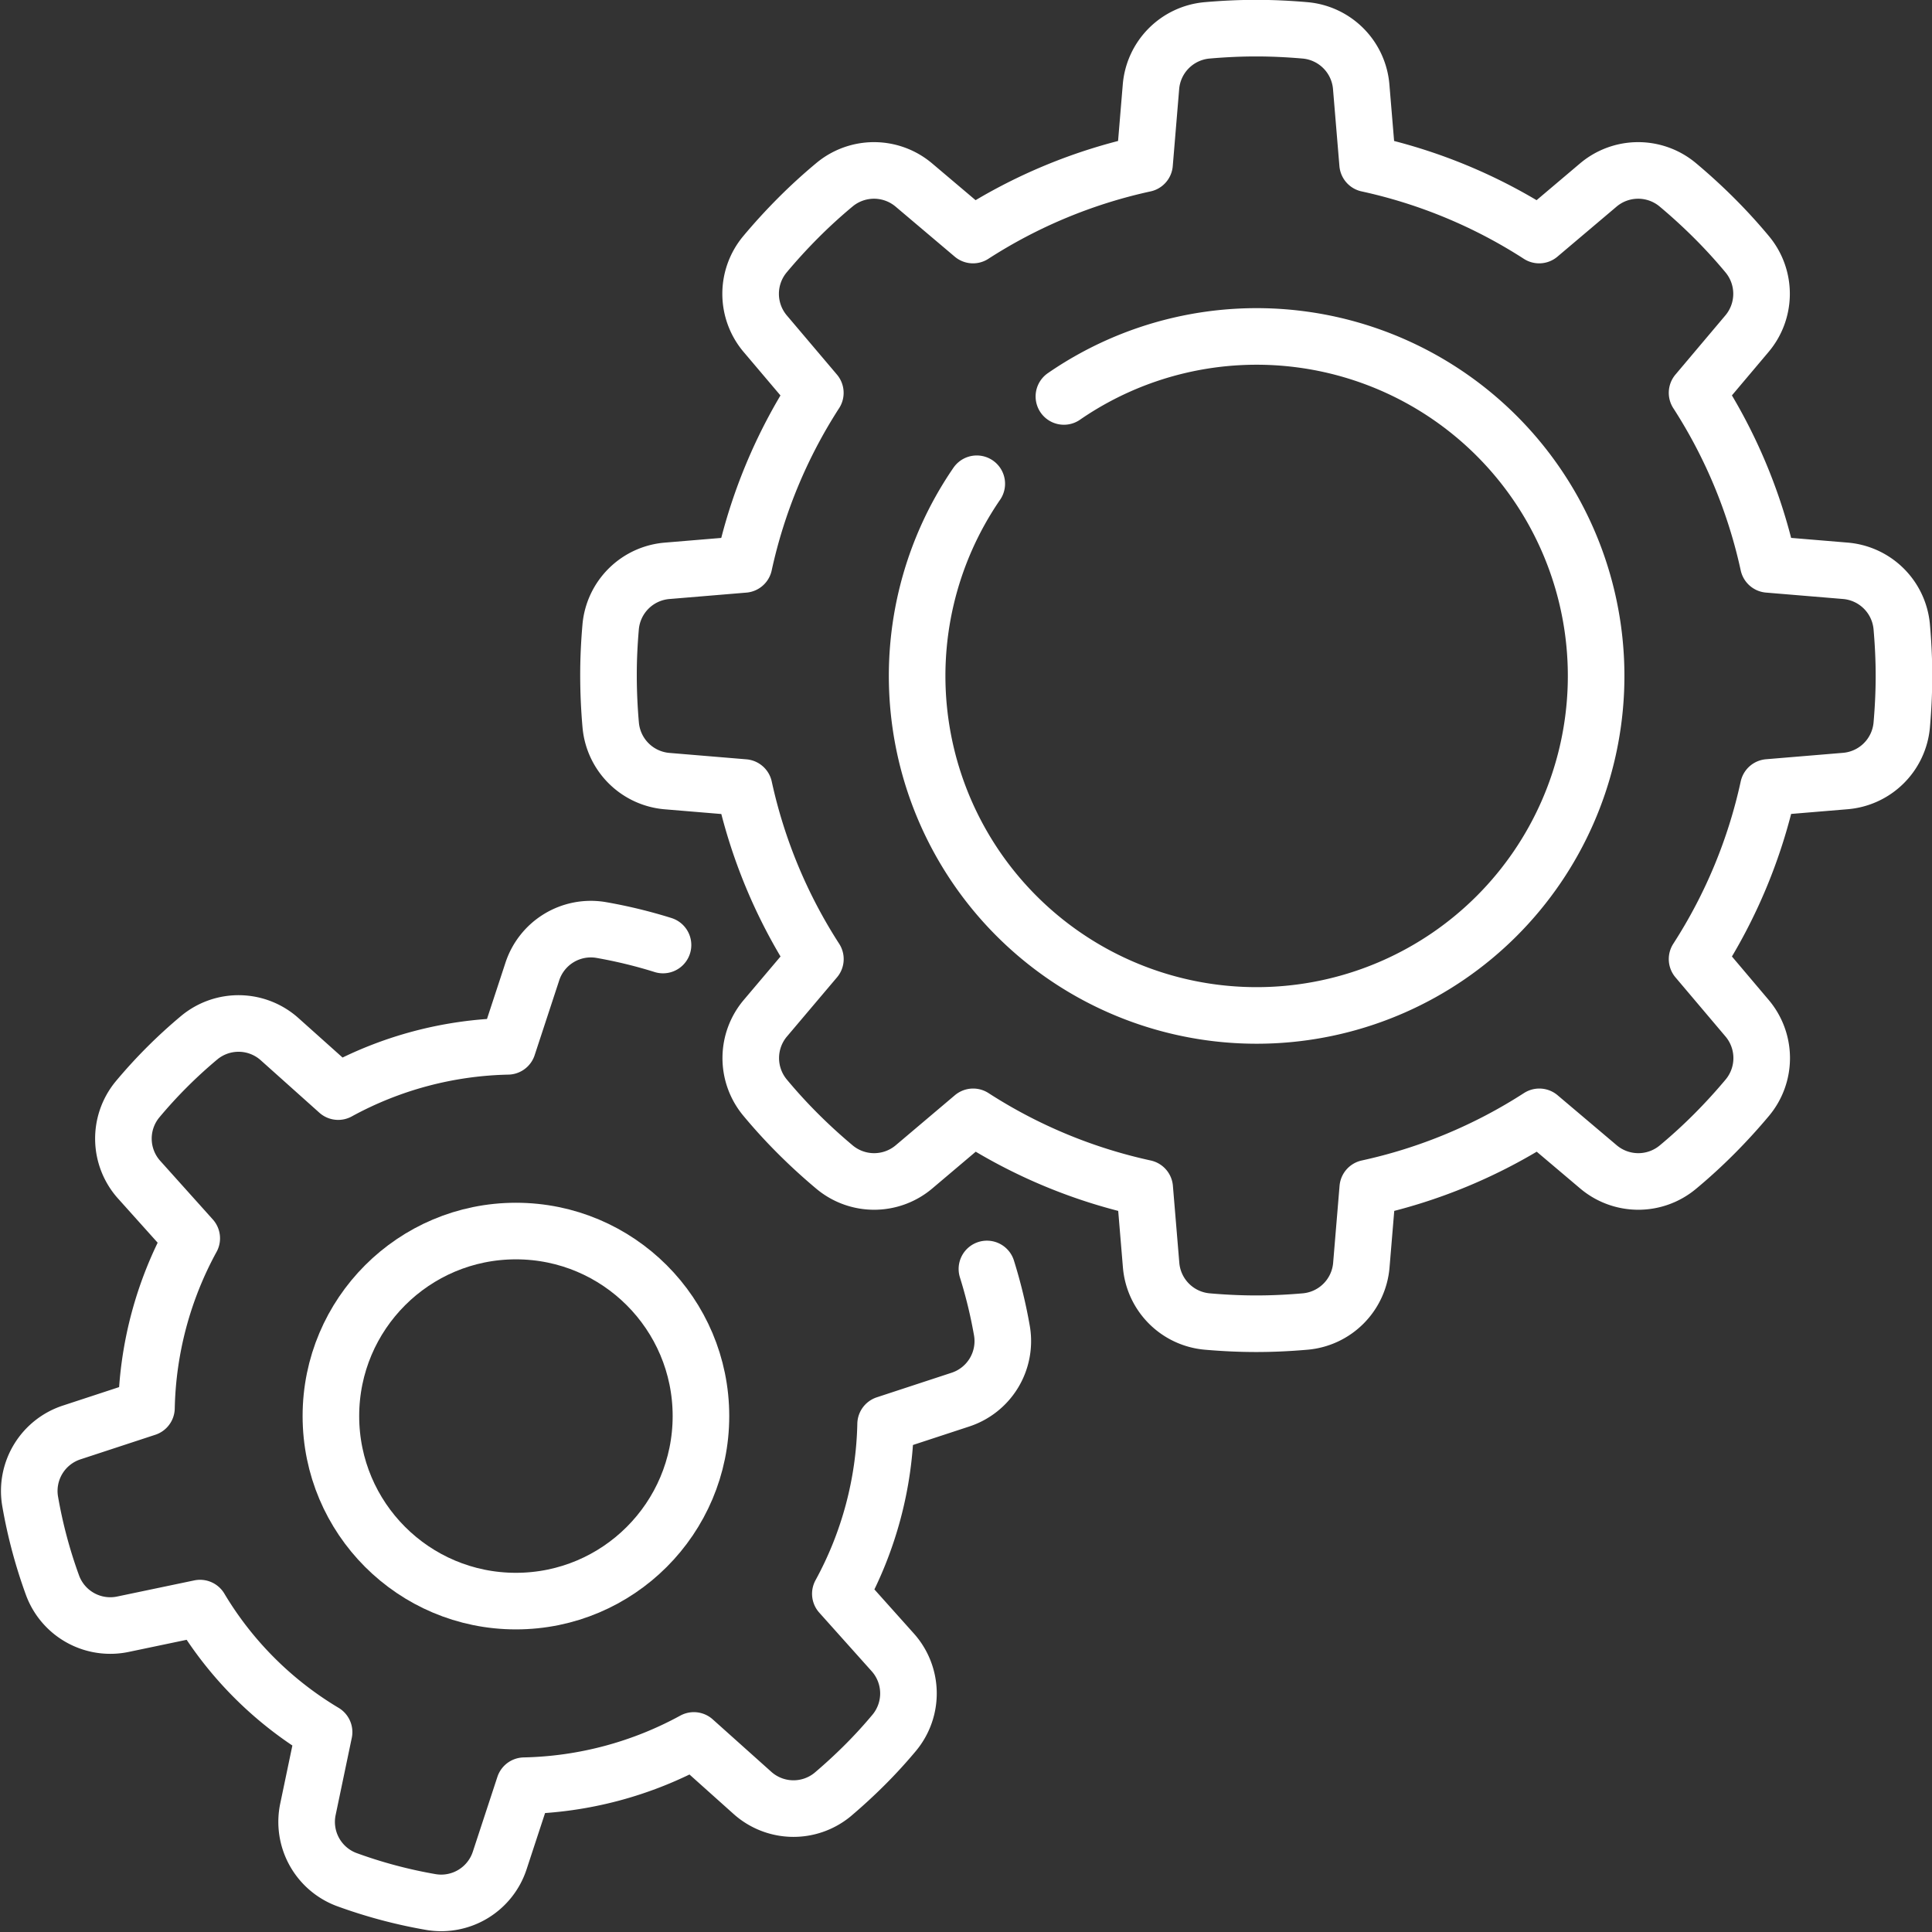 <?xml version="1.0" encoding="UTF-8"?>
<svg xmlns="http://www.w3.org/2000/svg" width="68.289" height="68.289" viewBox="0 0 68.289 68.289">
  <rect x="0" y="0" width="68.289" height="68.289" fill="#333333" stroke="none"/>
  <g id="Group_39540" data-name="Group 39540" transform="translate(-6.475 -6.5)">
    <path id="Path_40109" data-name="Path 40109" d="M161.2,28.652a2.183,2.183,0,0,1,2-1.976l2.714-.226a18.4,18.4,0,0,1,2.52-6.064L166.667,18.3a2.183,2.183,0,0,1-.016-2.81q.559-.668,1.175-1.286t1.286-1.175a2.183,2.183,0,0,1,2.81.015l2.085,1.764a18.408,18.408,0,0,1,6.064-2.52l.226-2.714a2.183,2.183,0,0,1,1.976-2c.574-.05,1.153-.079,1.74-.079s1.166.029,1.74.079a2.183,2.183,0,0,1,1.976,2l.226,2.714a18.4,18.4,0,0,1,6.064,2.52l2.085-1.764a2.183,2.183,0,0,1,2.81-.015q.668.559,1.286,1.175t1.175,1.286a2.183,2.183,0,0,1-.016,2.81L199.6,20.385a18.408,18.408,0,0,1,2.52,6.064l2.714.226a2.183,2.183,0,0,1,2,1.976c.05.573.079,1.153.079,1.74s-.029,1.166-.079,1.74a2.183,2.183,0,0,1-2,1.976l-2.714.226A18.4,18.4,0,0,1,199.6,40.4l1.764,2.085a2.183,2.183,0,0,1,.016,2.81q-.559.668-1.175,1.286t-1.286,1.175a2.183,2.183,0,0,1-2.81-.016l-2.085-1.764a18.407,18.407,0,0,1-6.064,2.52l-.226,2.714a2.183,2.183,0,0,1-1.976,2c-.573.05-1.153.079-1.74.079s-1.166-.029-1.74-.079a2.183,2.183,0,0,1-1.976-2l-.226-2.714a18.4,18.4,0,0,1-6.064-2.52l-2.085,1.764a2.183,2.183,0,0,1-2.81.016q-.668-.559-1.286-1.175t-1.175-1.286a2.183,2.183,0,0,1,.016-2.81l1.764-2.085a18.407,18.407,0,0,1-2.52-6.064l-2.714-.226a2.183,2.183,0,0,1-2-1.976q-.077-.868-.079-1.74C161.122,29.8,161.15,29.225,161.2,28.652Z" transform="translate(-133.14 0)" fill="none" stroke="#fff" stroke-linecap="round" stroke-linejoin="round" stroke-miterlimit="10" stroke-width="2"></path>
    <circle id="Ellipse_481" data-name="Ellipse 481" cx="6.54" cy="6.54" r="6.54" transform="translate(18.171 50.013)" fill="none" stroke="#fff" stroke-linecap="round" stroke-linejoin="round" stroke-miterlimit="10" stroke-width="2"></circle>
    <path id="Path_40110" data-name="Path 40110" d="M41.359,122.21a17.221,17.221,0,0,1,.533,2.2,2.176,2.176,0,0,1-1.48,2.422l-2.634.865a13.052,13.052,0,0,1-1.6,5.994l1.845,2.062a2.176,2.176,0,0,1,.071,2.838q-.5.6-1.049,1.148T35.9,140.792a2.176,2.176,0,0,1-2.838-.071L31,138.875a13.051,13.051,0,0,1-5.994,1.6l-.865,2.634a2.176,2.176,0,0,1-2.422,1.48,17.223,17.223,0,0,1-3-.8,2.176,2.176,0,0,1-1.357-2.493l.568-2.715a12.671,12.671,0,0,1-4.384-4.384l-2.715.568a2.176,2.176,0,0,1-2.493-1.357,17.212,17.212,0,0,1-.8-3,2.176,2.176,0,0,1,1.48-2.422l2.634-.865a13.052,13.052,0,0,1,1.6-5.994L11.4,119.063a2.176,2.176,0,0,1-.071-2.838,17.225,17.225,0,0,1,2.2-2.2,2.176,2.176,0,0,1,2.838.071l2.062,1.845a13.05,13.05,0,0,1,5.994-1.6l.865-2.634a2.176,2.176,0,0,1,2.422-1.48,17.227,17.227,0,0,1,2.2.533m14.17-19.39A12,12,0,1,1,41,94.456" transform="translate(0 -70.857)" fill="none" stroke="#fff" stroke-linecap="round" stroke-linejoin="round" stroke-miterlimit="10" stroke-width="2"></path>
  </g>
</svg>
